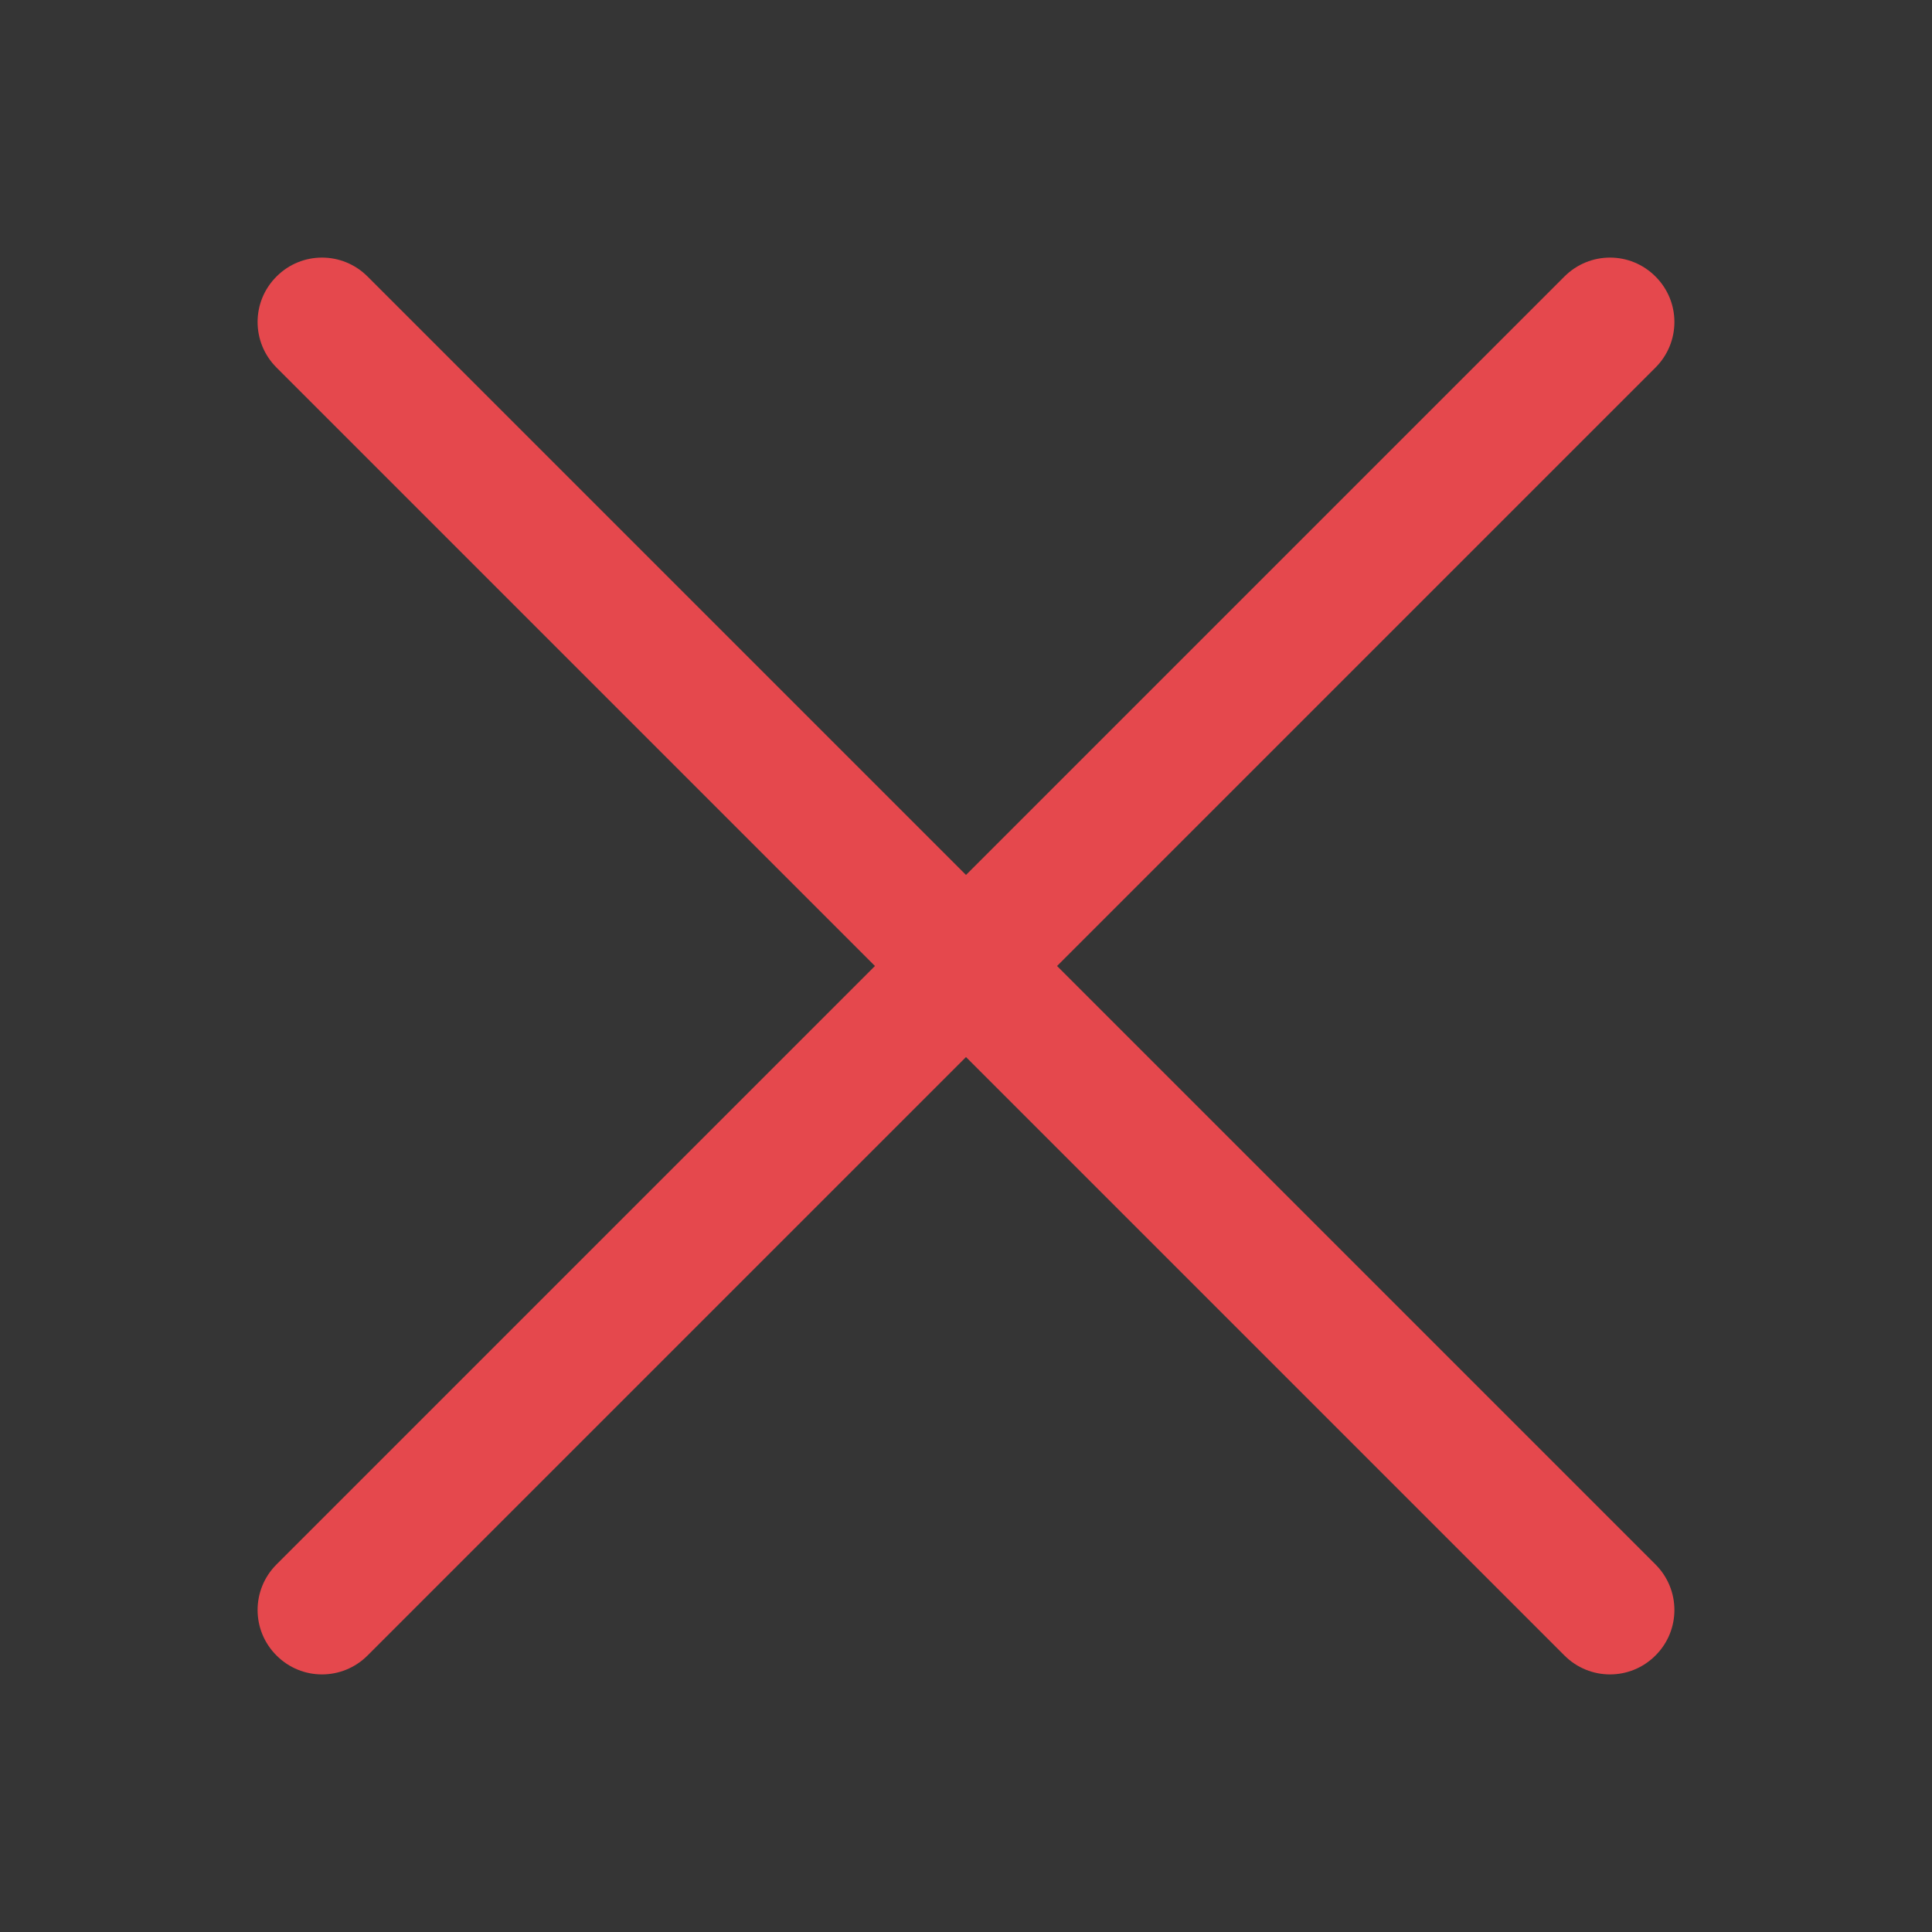 <svg width="16" height="16" viewBox="0 0 16 16" fill="none" xmlns="http://www.w3.org/2000/svg">
<rect x="0" y="0" width="16" height="16" fill="#333333" stroke="none"/>
<rect width="16" height="16" fill="white" fill-opacity="0.01"/>
<path fill-rule="evenodd" clip-rule="evenodd" d="M13.71 3.044C13.919 2.835 13.919 2.498 13.71 2.29C13.502 2.081 13.165 2.081 12.956 2.29L8 7.246L3.044 2.29C2.835 2.081 2.498 2.081 2.29 2.29C2.081 2.498 2.081 2.835 2.29 3.044L7.246 8L2.29 12.956C2.081 13.165 2.081 13.502 2.29 13.71C2.498 13.919 2.835 13.919 3.044 13.71L8 8.754L12.956 13.71C13.165 13.919 13.502 13.919 13.71 13.71C13.919 13.502 13.919 13.165 13.71 12.956L8.754 8L13.71 3.044Z" fill="#E5484D"/>
</svg>
